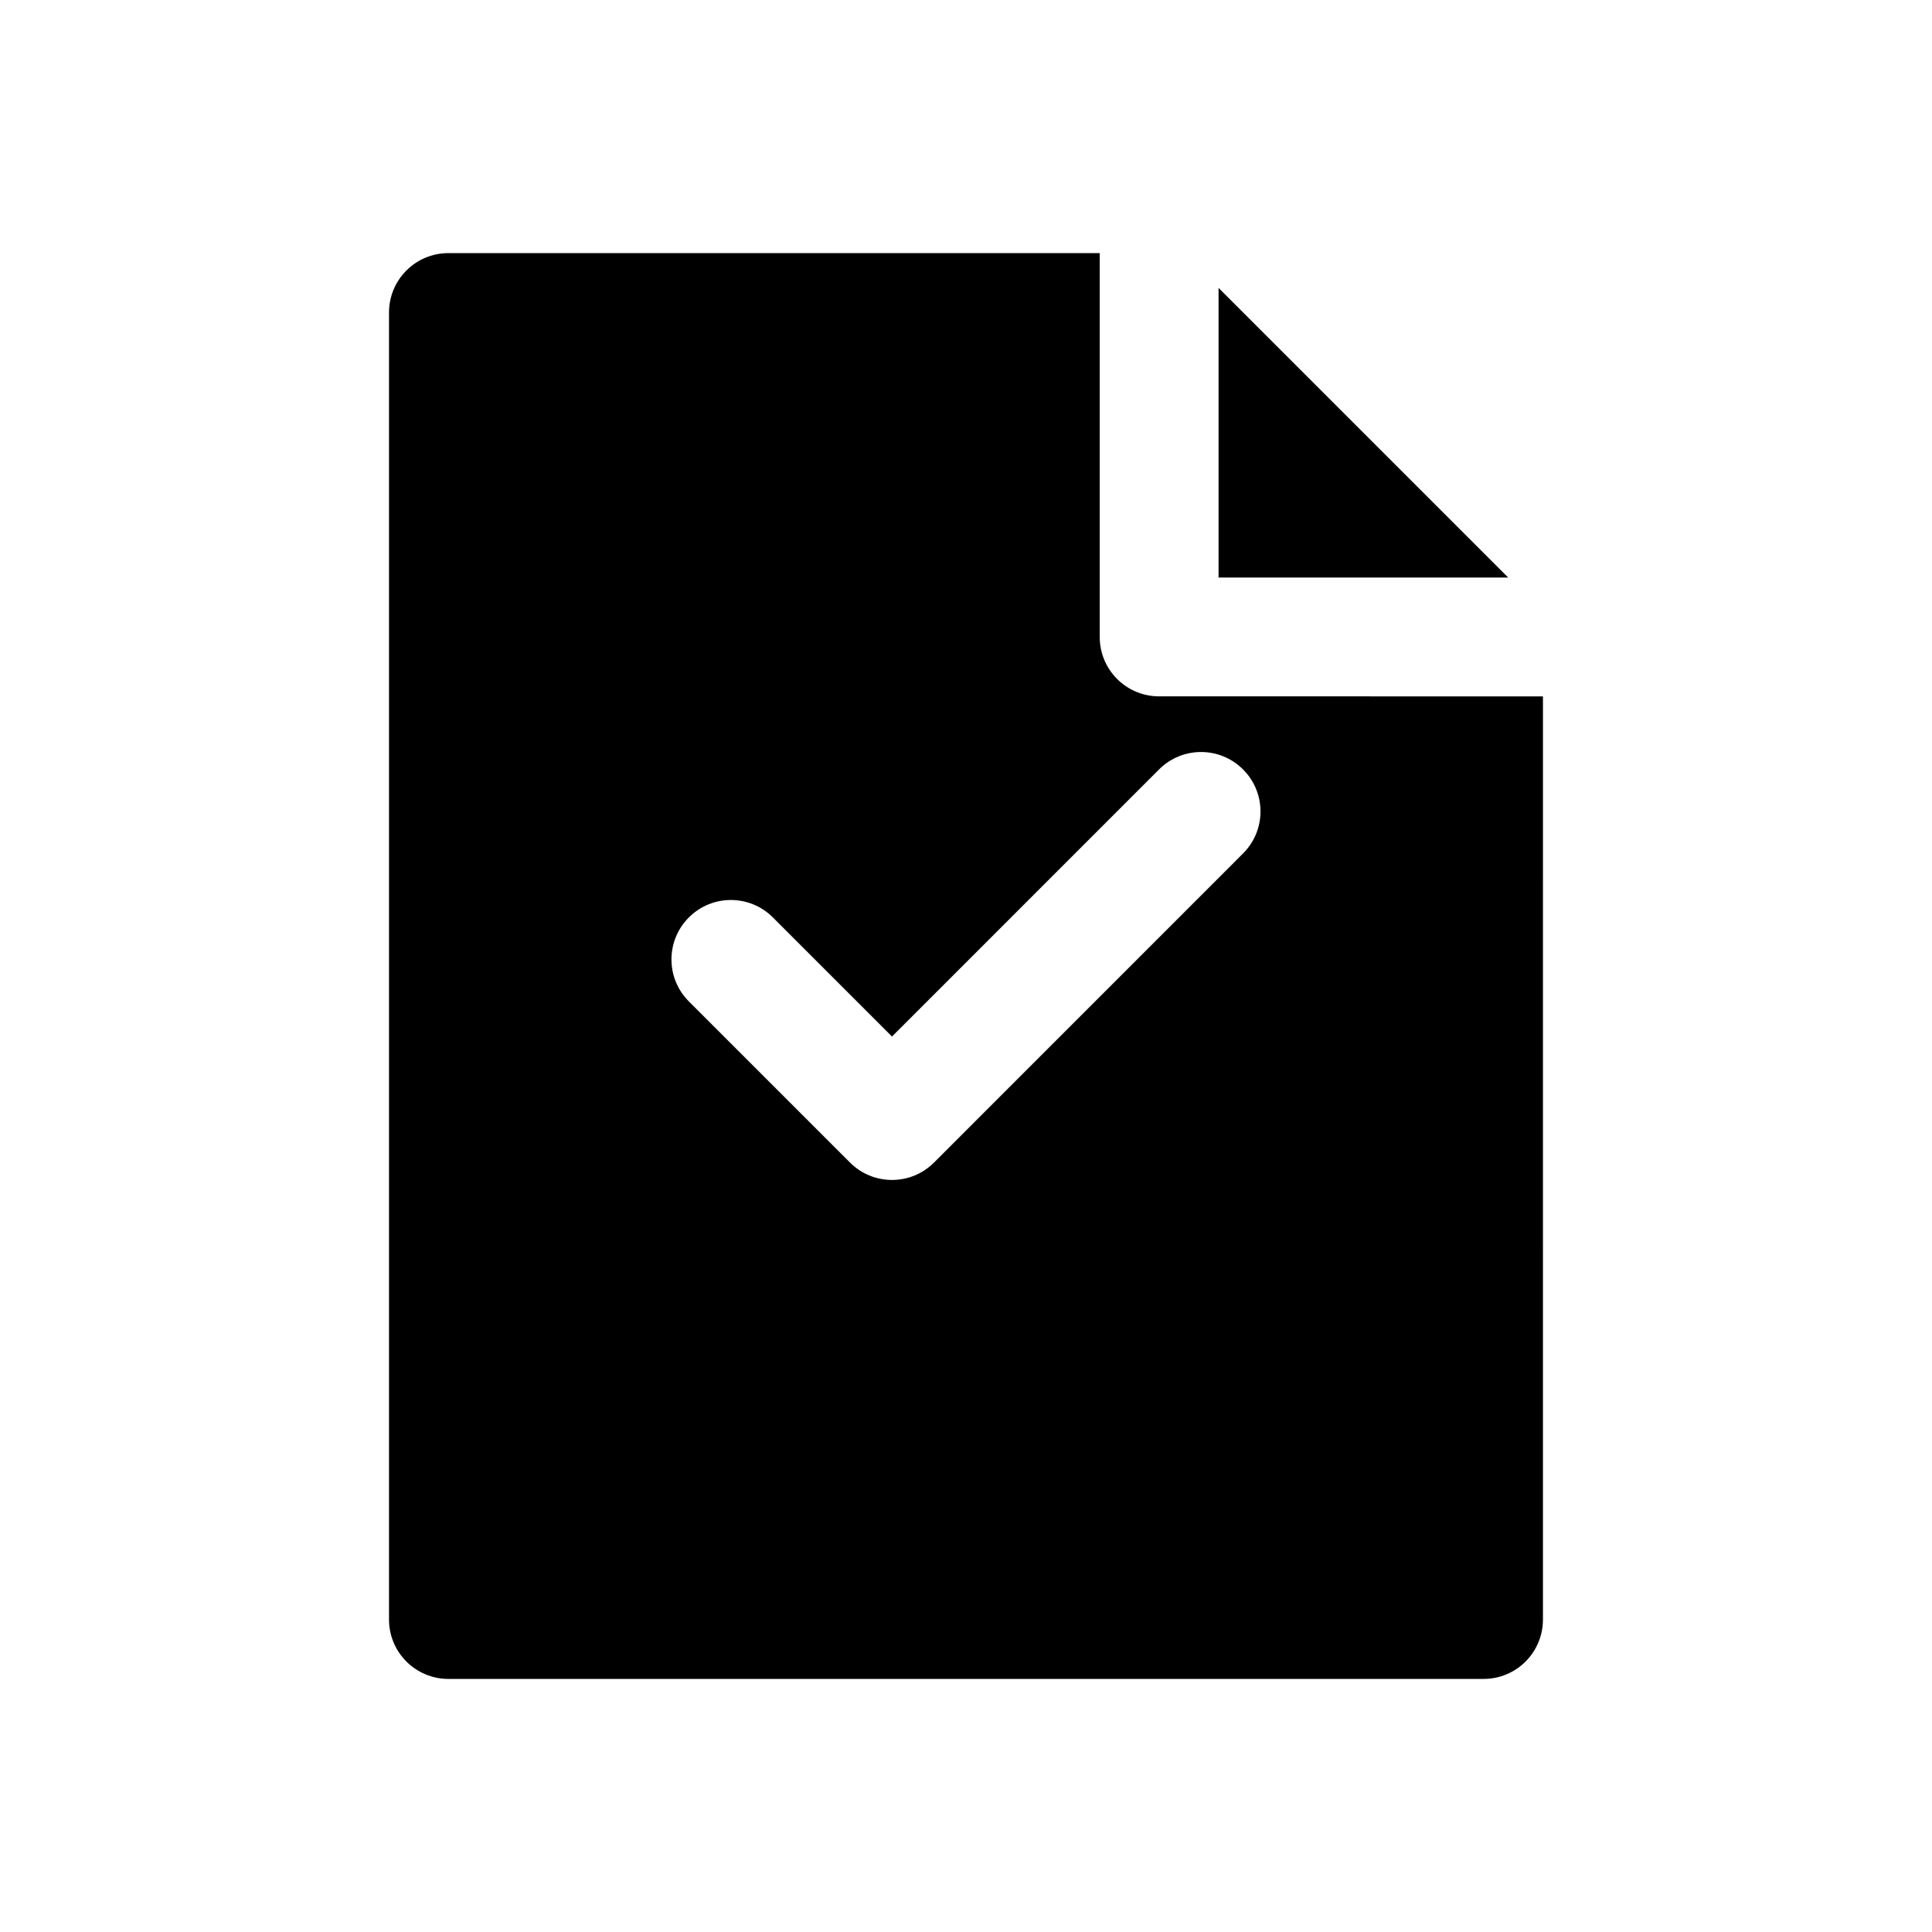<?xml version="1.0" encoding="UTF-8"?>
<!-- Uploaded to: SVG Repo, www.svgrepo.com, Generator: SVG Repo Mixer Tools -->
<svg fill="#000000" width="800px" height="800px" version="1.1" viewBox="144 144 512 512" xmlns="http://www.w3.org/2000/svg">
 <g>
  <path d="m466.93 220.3v76.75h76.754z"/>
  <path d="m451.18 328.54c-8.707 0-15.742-7.039-15.742-15.742l-0.004-101.72h-172.6c-8.691 0-15.742 7.039-15.742 15.742v346.37c0 8.707 7.055 15.742 15.742 15.742h274.32c8.707 0 15.742-7.039 15.742-15.742l0.004-244.64zm22.246 41.629-81.902 81.918c-2.961 2.961-6.941 4.613-11.133 4.613-4.188 0-8.188-1.652-11.133-4.613l-42.699-42.699c-6.156-6.156-6.156-16.105 0-22.262s16.105-6.156 22.262 0l31.566 31.566 70.77-70.785c6.156-6.156 16.105-6.156 22.262 0 6.164 6.156 6.164 16.121 0.008 22.262z"/>
 </g>
</svg>